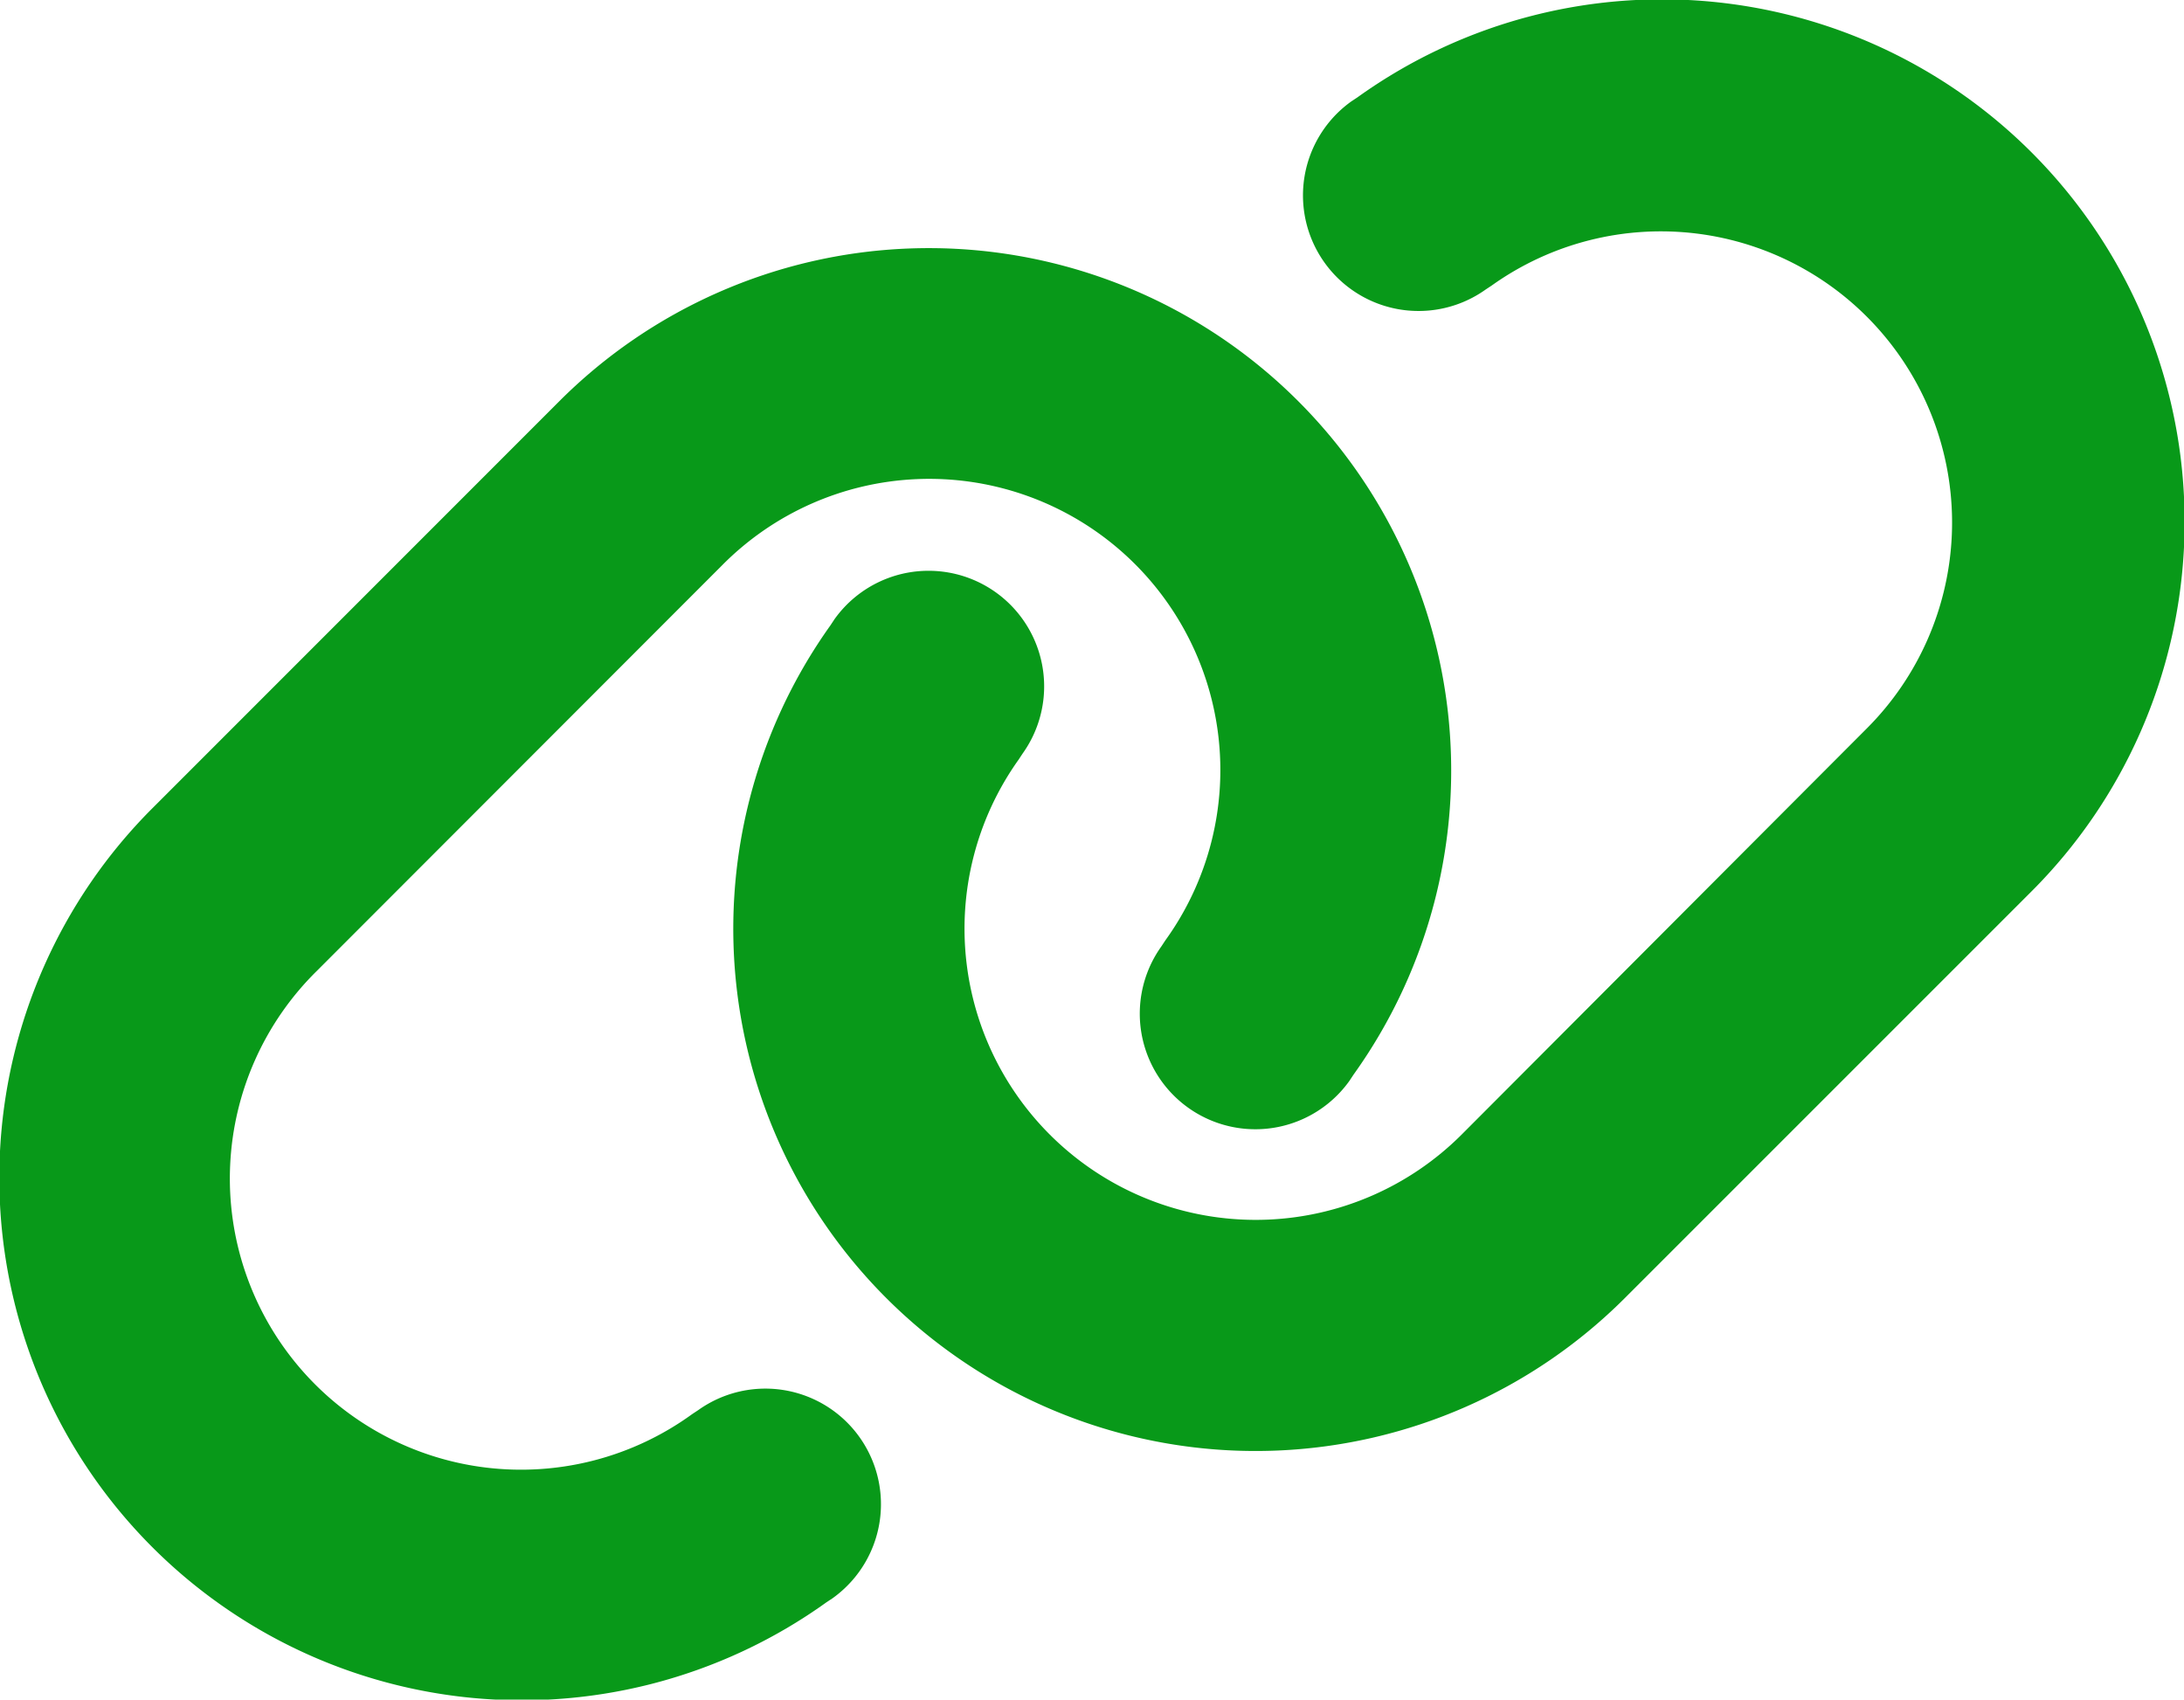 <?xml version="1.0" encoding="UTF-8"?> <svg xmlns="http://www.w3.org/2000/svg" width="36" height="28.016" viewBox="0 0 36 28.016"><path id="chain" d="M51.3,35.55a8.613,8.613,0,0,0-11.1-13.1l-.1.066a1.9,1.9,0,0,0,2.216,3.1l.1-.066a4.8,4.8,0,0,1,6.183,7.3l-6.684,6.7a4.8,4.8,0,0,1-7.3-6.183l.066-.1a1.9,1.9,0,0,0-3.1-2.216l-.066.1A8.609,8.609,0,0,0,44.611,42.239ZM20.349,34.156a8.613,8.613,0,0,0,11.1,13.1l.1-.066a1.9,1.9,0,0,0-2.216-3.1l-.1.066a4.8,4.8,0,0,1-6.183-7.309l6.684-6.69a4.8,4.8,0,0,1,7.3,6.189l-.066.1a1.9,1.9,0,1,0,3.1,2.216l.066-.1a8.611,8.611,0,0,0-13.093-11.1Z" transform="translate(-17.825 -20.845)" fill="#089919"></path></svg> 